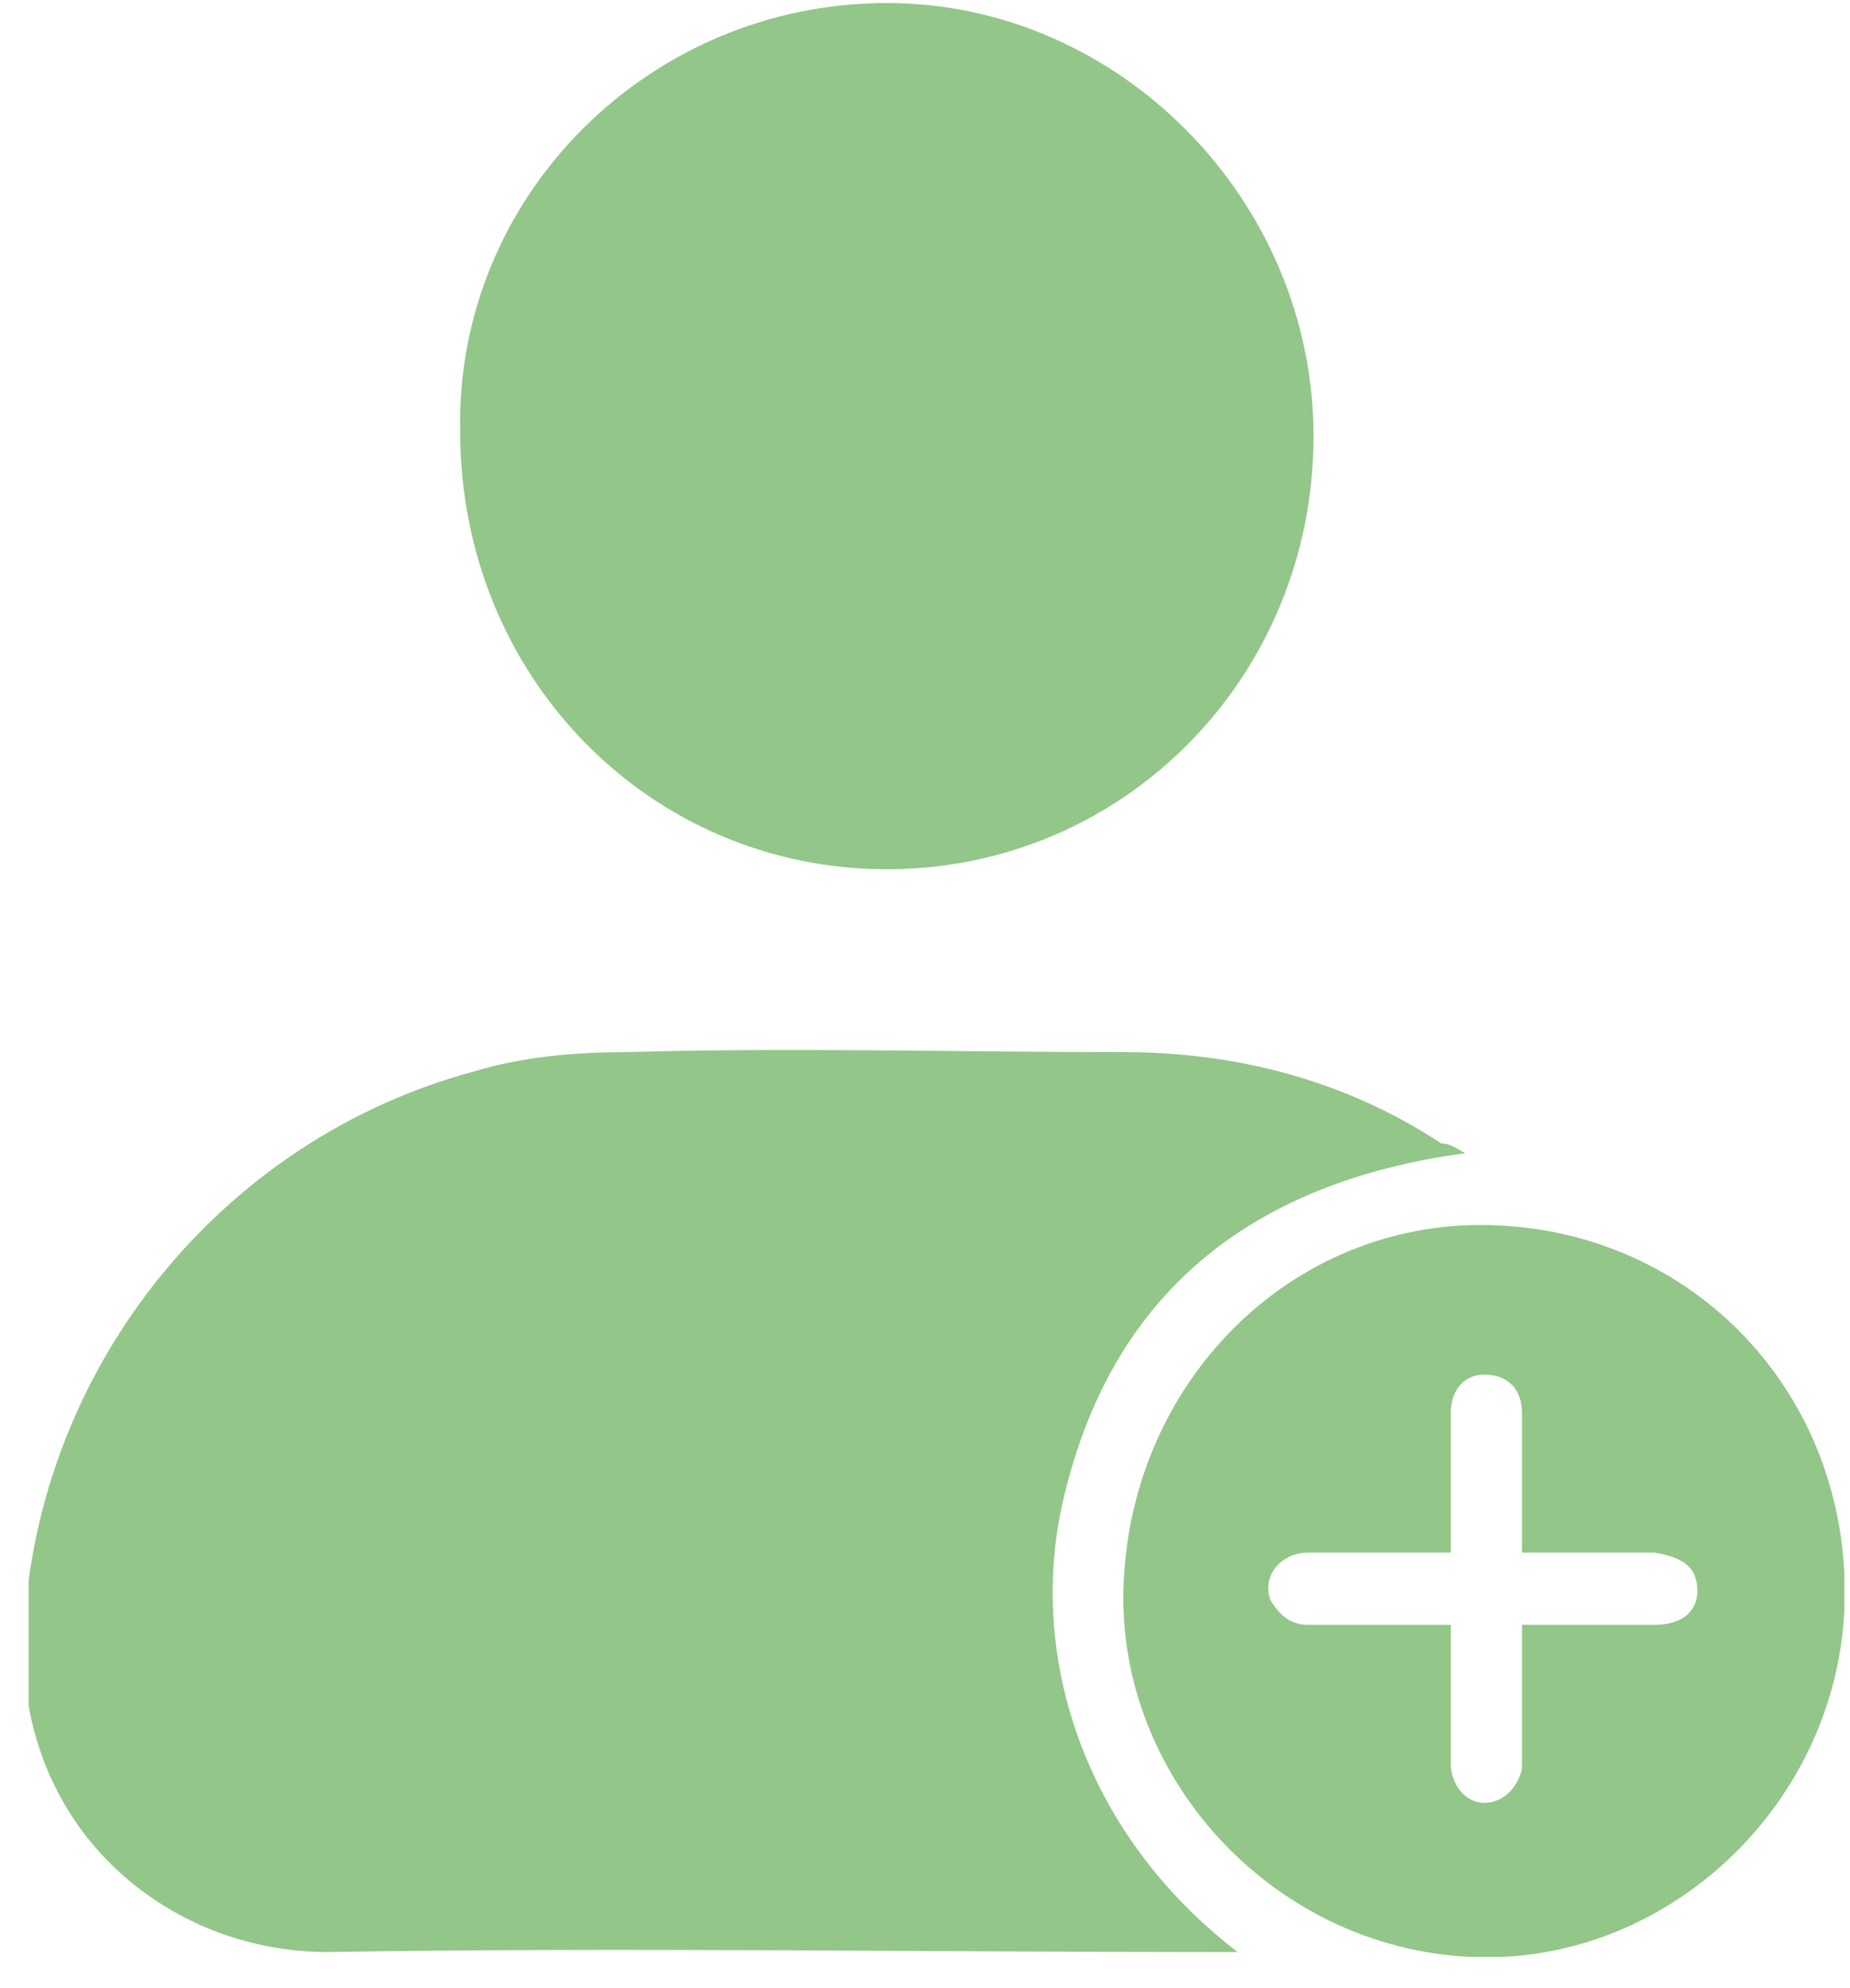 <svg width="54" height="58" viewBox="0 0 54 58" fill="none" xmlns="http://www.w3.org/2000/svg">
<g clip-path="url(#clip0_1834_5342)">
<path d="M42.768 33.642C36.541 34.484 32.389 37.713 31.005 43.891C30.037 48.243 31.559 53.437 36.125 56.947C35.71 56.947 35.572 56.947 35.295 56.947C26.715 56.947 18.136 56.807 9.556 56.947C4.851 56.947 0.423 53.297 0.7 47.541C1.115 39.819 6.512 33.221 13.846 31.255C15.23 30.834 16.752 30.694 18.274 30.694C23.118 30.553 27.961 30.694 32.804 30.694C36.125 30.694 39.308 31.536 42.076 33.361C42.353 33.361 42.491 33.501 42.768 33.642Z" fill="#93C689"/>
<path d="M25.887 0.088C32.667 0.088 38.341 5.844 38.341 12.723C38.341 19.743 32.806 25.359 25.887 25.359C18.967 25.359 13.432 19.743 13.432 12.583C13.294 5.703 18.967 0.088 25.887 0.088Z" fill="#93C689"/>
<path d="M32.801 46.137C33.078 40.1 37.921 35.467 43.733 35.748C49.684 36.029 54.112 40.942 53.835 46.979C53.558 52.735 48.577 57.368 42.903 57.088C37.091 56.807 32.524 51.753 32.801 46.137ZM42.349 47.401C42.349 47.681 42.349 47.962 42.349 48.102C42.349 49.226 42.349 50.349 42.349 51.472C42.349 52.033 42.764 52.595 43.318 52.595C43.871 52.595 44.287 52.174 44.425 51.612C44.425 51.331 44.425 51.191 44.425 50.91C44.425 49.647 44.425 48.524 44.425 47.401C44.563 47.401 44.563 47.401 44.563 47.401C45.809 47.401 47.054 47.401 48.3 47.401C49.13 47.401 49.545 46.979 49.545 46.418C49.545 45.716 49.13 45.435 48.3 45.294C47.885 45.294 47.331 45.294 46.916 45.294C46.086 45.294 45.255 45.294 44.425 45.294C44.425 45.014 44.425 44.733 44.425 44.452C44.425 43.329 44.425 42.206 44.425 41.223C44.425 40.521 44.01 40.1 43.318 40.1C42.764 40.1 42.349 40.521 42.349 41.223C42.349 41.925 42.349 42.627 42.349 43.329C42.349 44.031 42.349 44.733 42.349 45.294C41.657 45.294 40.965 45.294 40.274 45.294C39.582 45.294 38.89 45.294 38.198 45.294C37.368 45.294 36.814 45.996 37.091 46.699C37.368 47.12 37.644 47.401 38.198 47.401C39.72 47.401 40.965 47.401 42.349 47.401Z" fill="#93C689"/>
</g>
<defs>
<clipPath id="clip0_1834_5342">
<rect width="53" height="57" fill="white" transform="translate(0.836 0.088)"/>
</clipPath>
</defs>
</svg>
